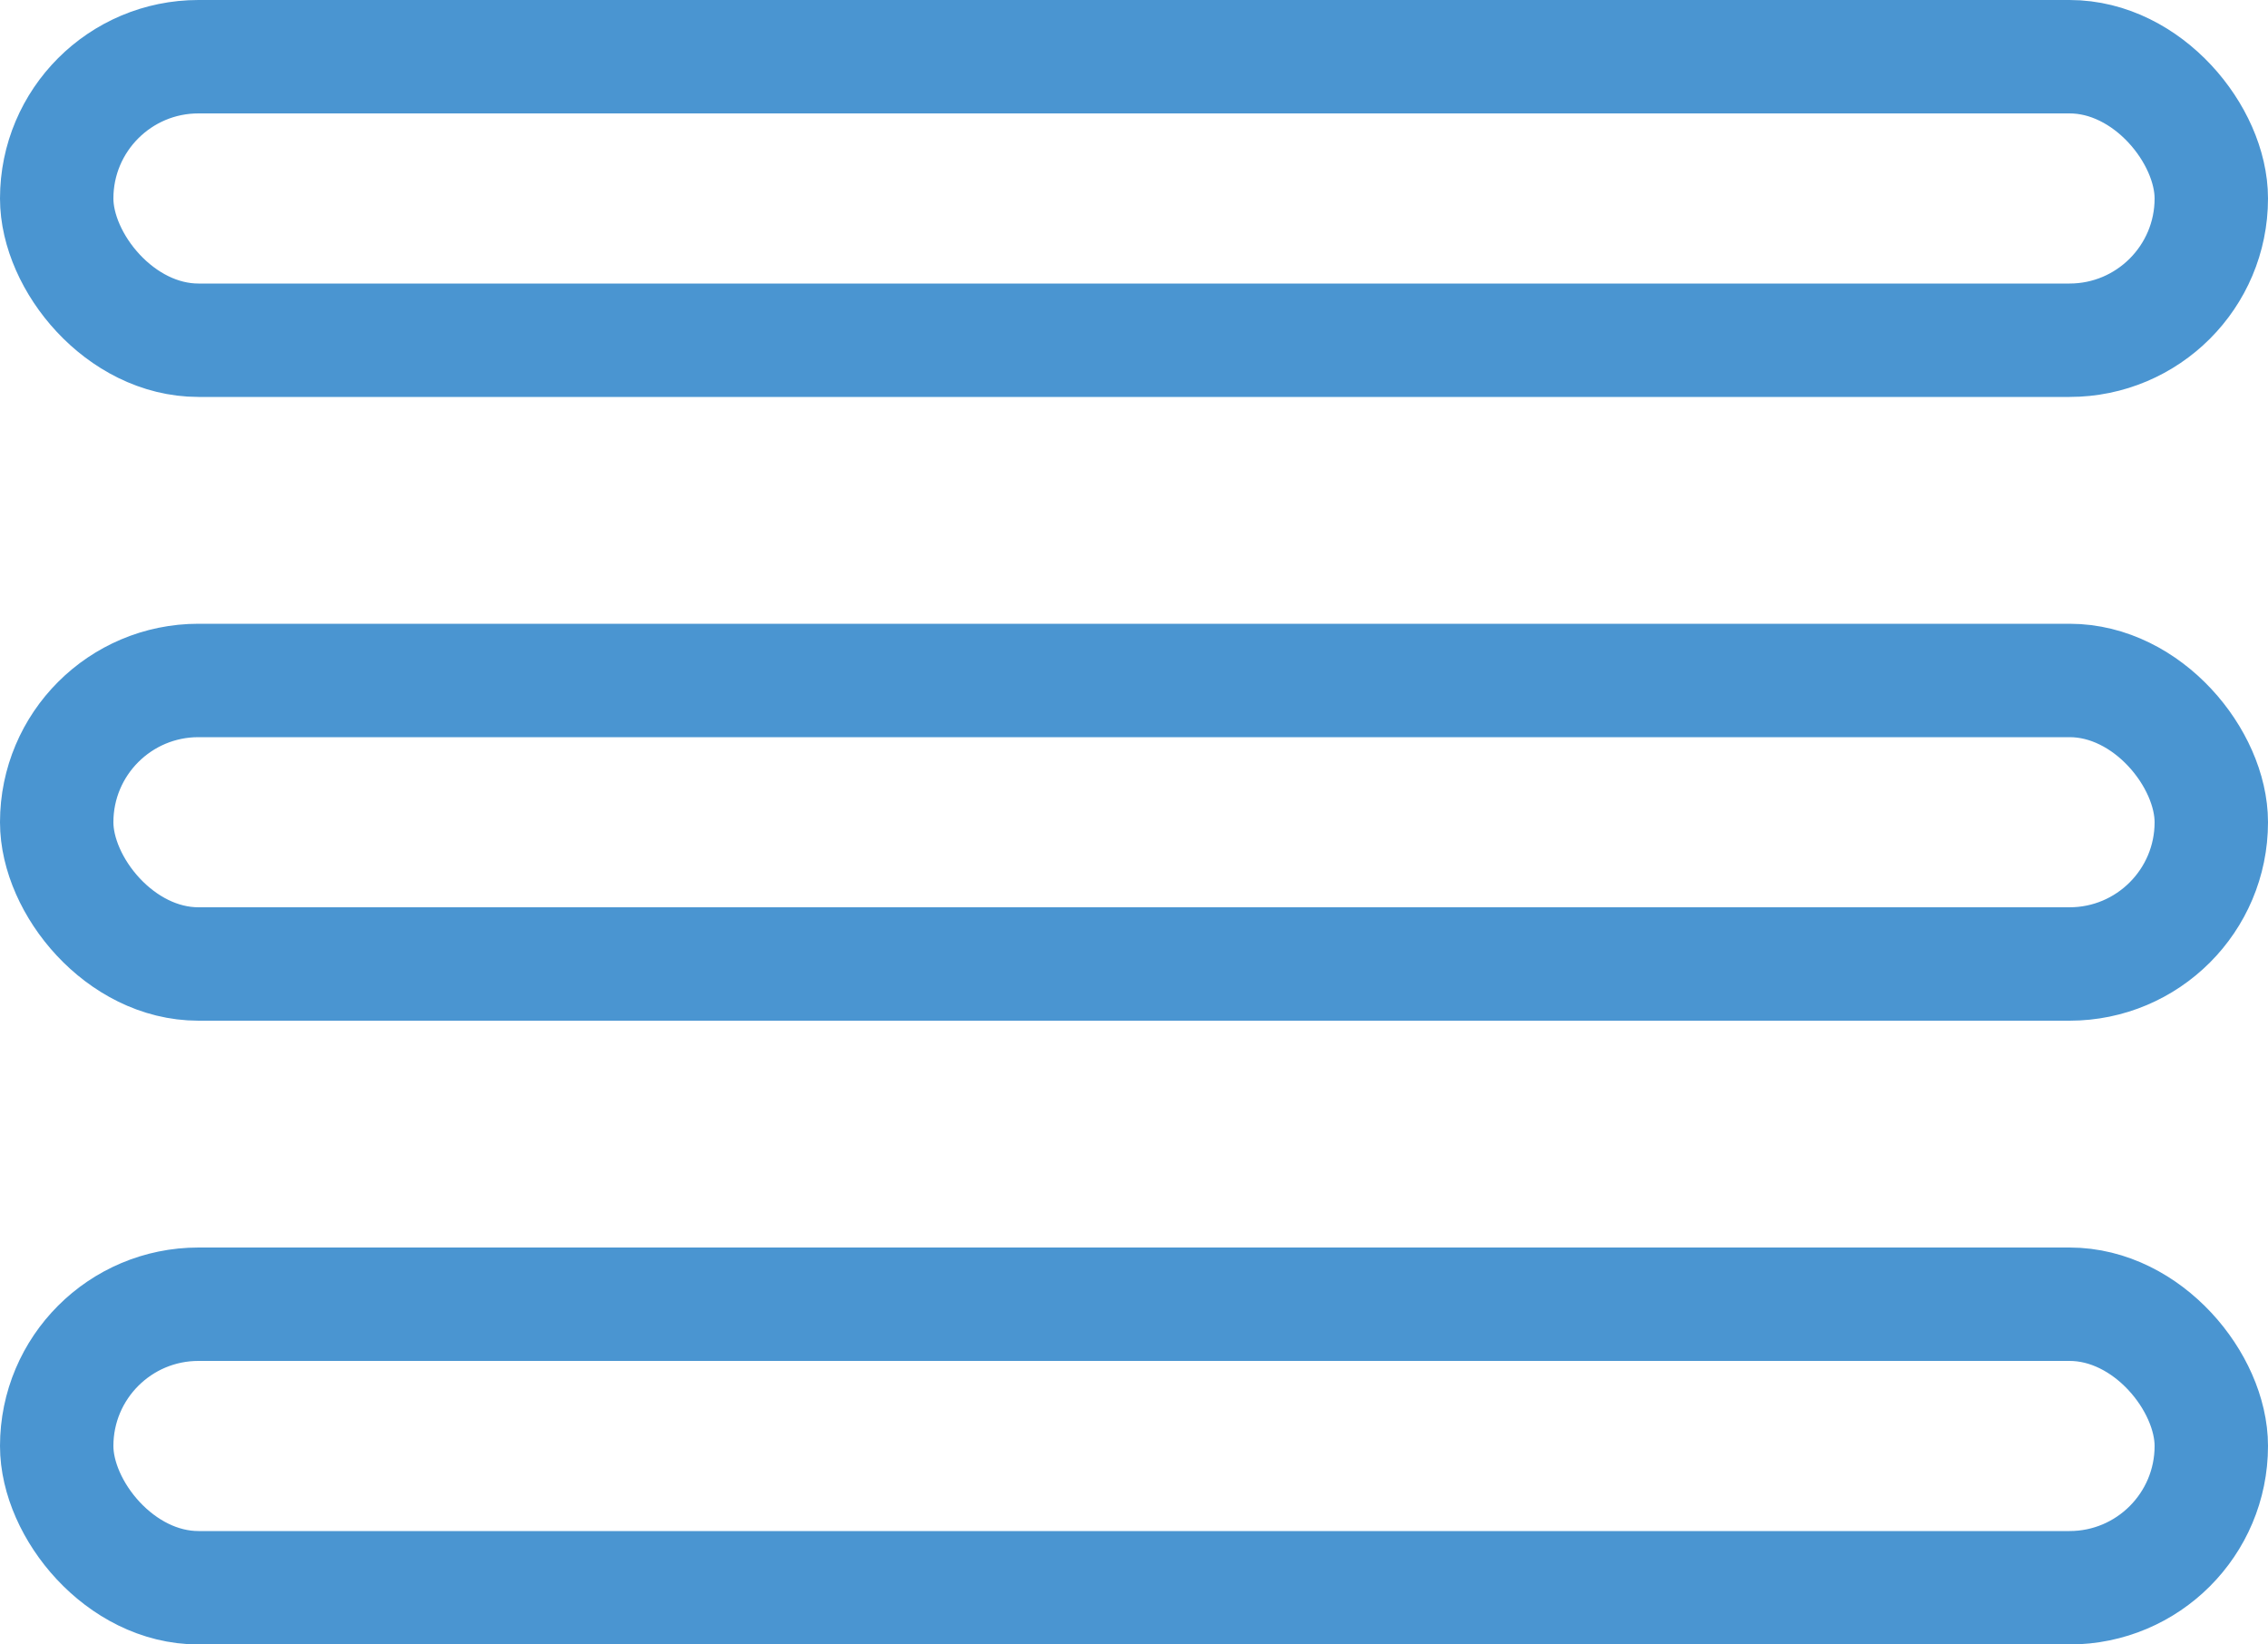 <?xml version="1.0" encoding="UTF-8"?>
<svg width="40px" height="29px" viewBox="0 0 40 29" version="1.1" xmlns="http://www.w3.org/2000/svg" xmlns:xlink="http://www.w3.org/1999/xlink">
    <!-- Generator: Sketch 64 (93537) - https://sketch.com -->
    <title>Group 10</title>
    <desc>Created with Sketch.</desc>
    <g id="Page-1" stroke="none" stroke-width="1" fill="none" fill-rule="evenodd">
        <g id="AWE-Marketing-Startseite" transform="translate(-1780, -35)" stroke="#4A95D1" stroke-width="2">
            <g id="Group-10" transform="translate(1780, 35)">
                <rect id="Rectangle" x="1" y="1" width="38" height="5" rx="2.5"></rect>
                <rect id="Rectangle" x="1" y="12" width="38" height="5" rx="2.5"></rect>
                <rect id="Rectangle" x="1" y="23" width="38" height="5" rx="2.5"></rect>
            </g>
        </g>
    </g>
</svg>